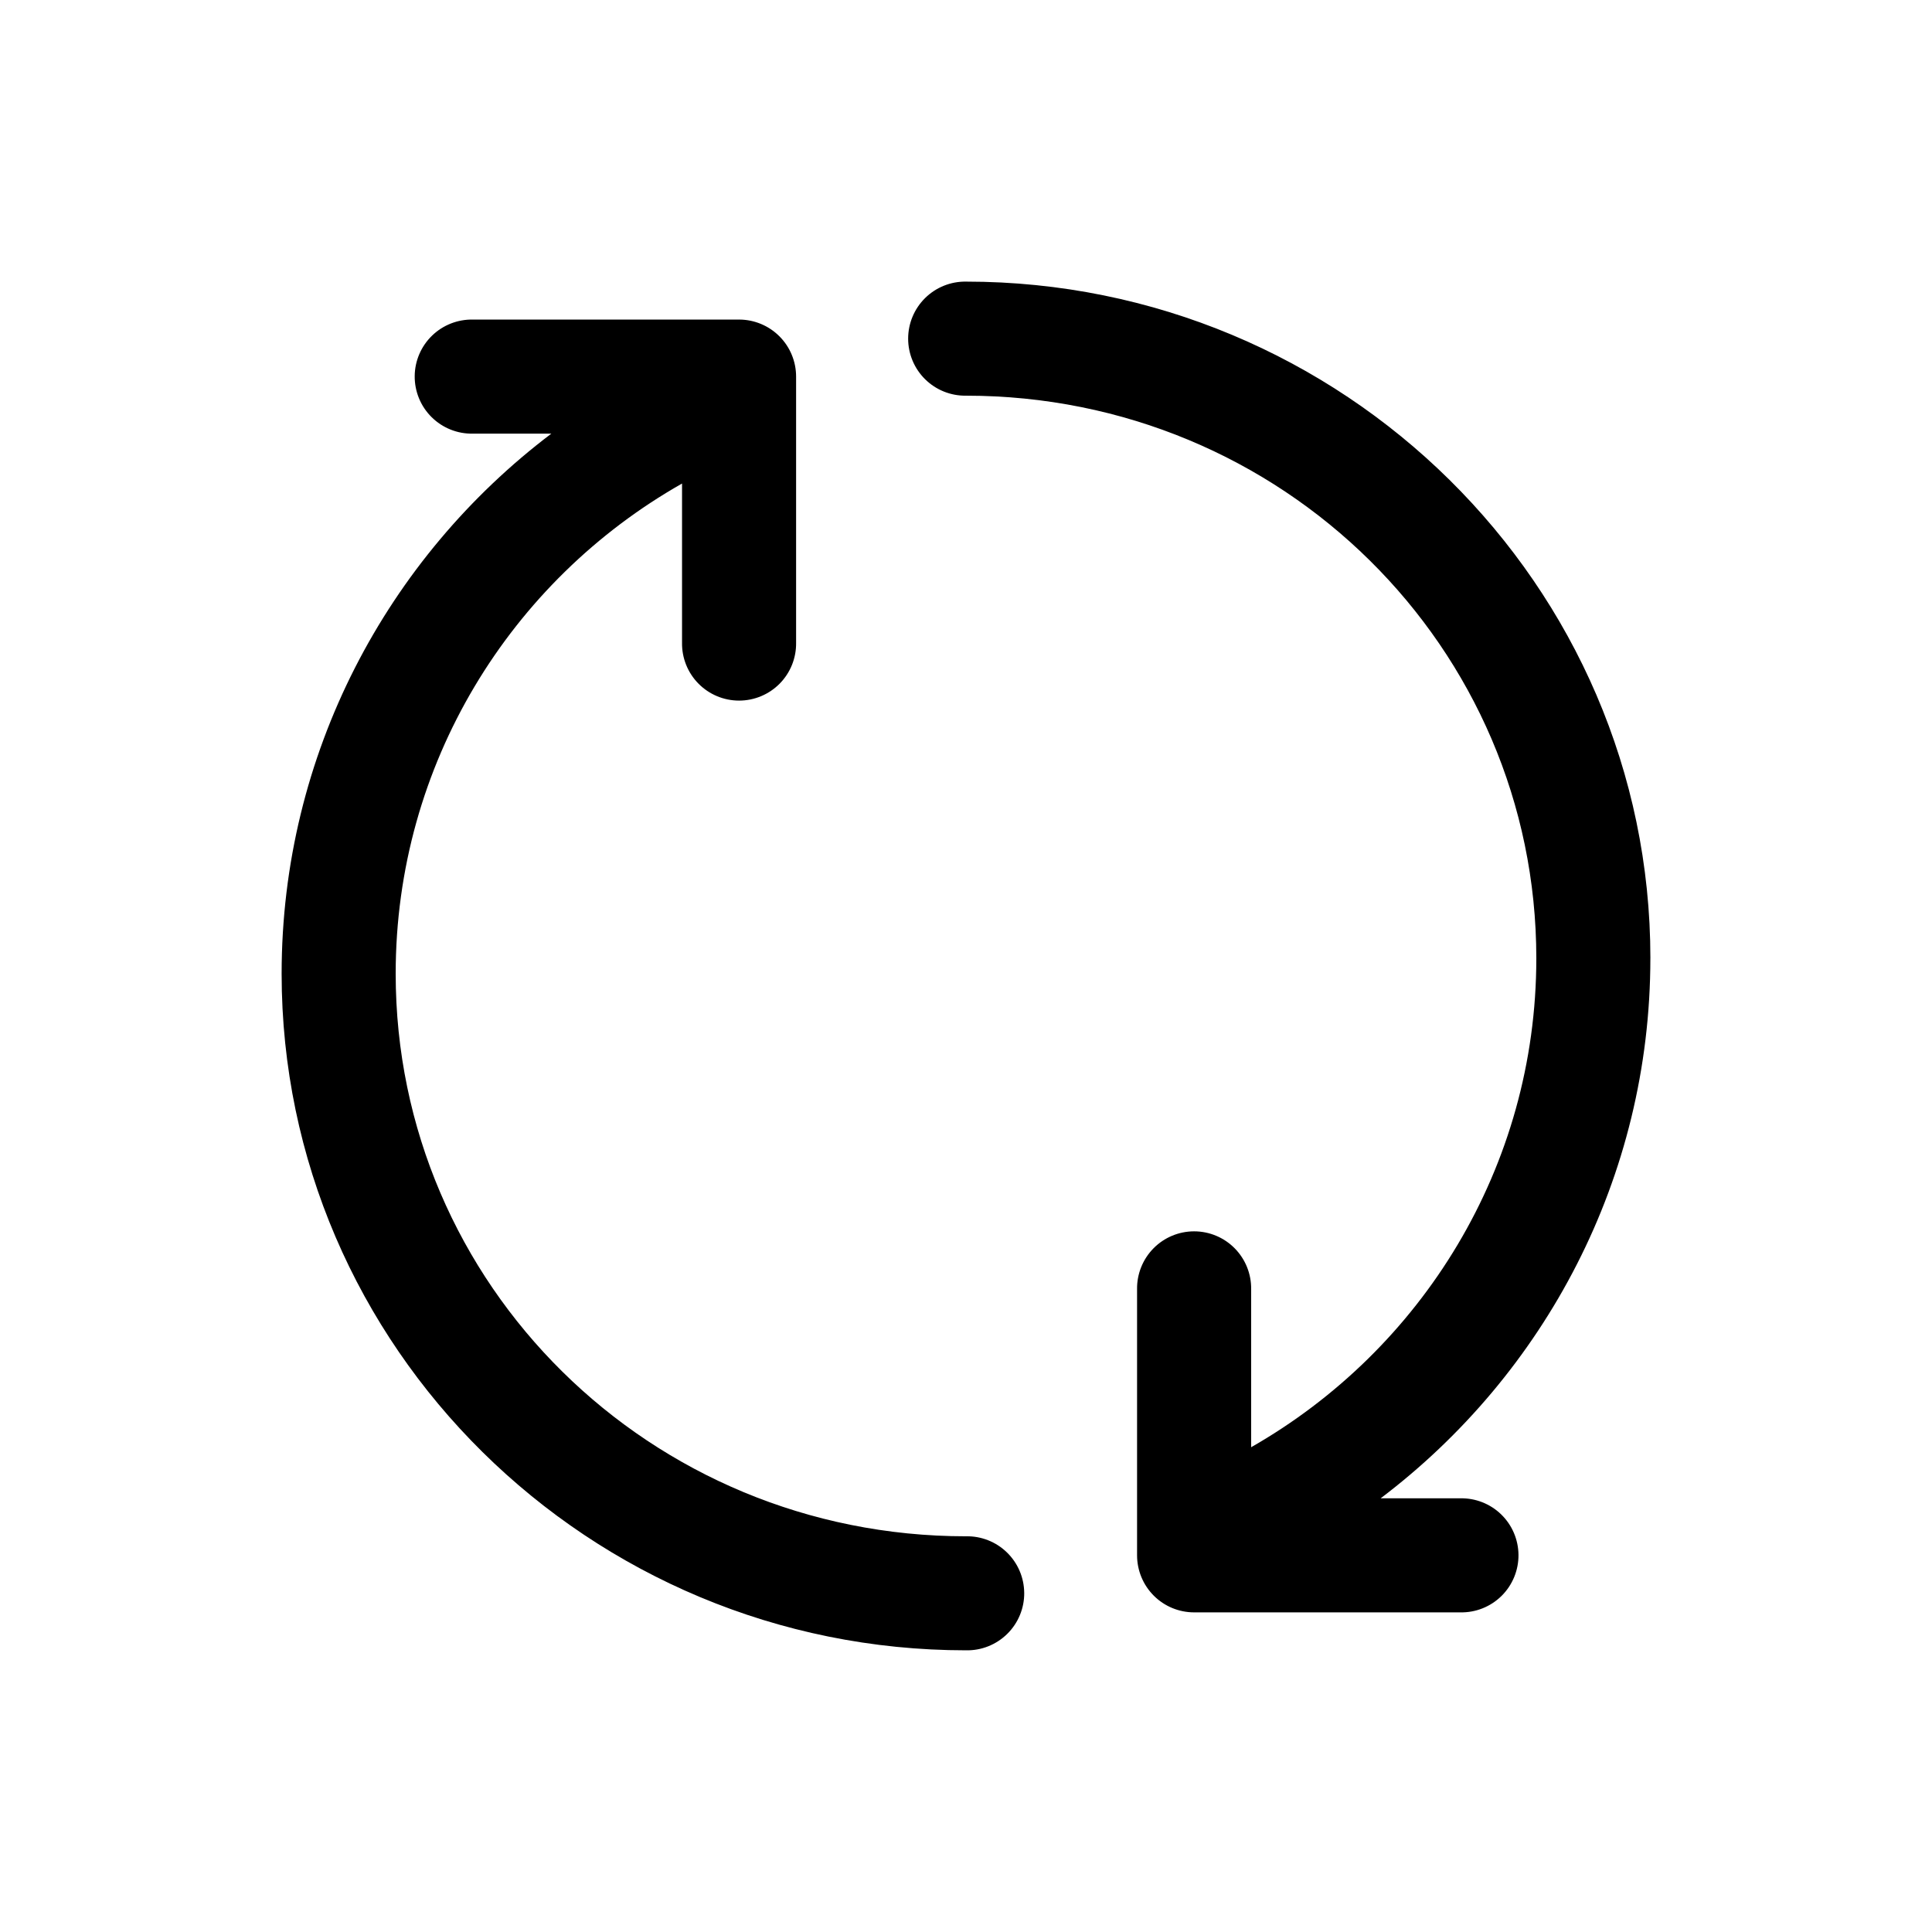 <?xml version="1.0" encoding="UTF-8"?>
<!-- Uploaded to: SVG Repo, www.svgrepo.com, Generator: SVG Repo Mixer Tools -->
<svg fill="#000000" width="800px" height="800px" version="1.1" viewBox="144 144 512 512" xmlns="http://www.w3.org/2000/svg">
 <path d="m581.37 397.95c0-98.957-81.484-179.32-181.37-179.32-4.047-0.059-7.945 1.508-10.828 4.348-2.883 2.844-4.504 6.719-4.504 10.766 0 4.047 1.621 7.922 4.504 10.766 2.883 2.84 6.781 4.406 10.828 4.348 83.754 0 151.14 66.68 151.14 149.1 0 55.363-30.383 103.77-75.57 129.57v-41.879h-0.004c0.059-4.047-1.512-7.945-4.352-10.828-2.84-2.883-6.719-4.504-10.762-4.504-4.047 0-7.926 1.621-10.766 4.504-2.84 2.883-4.406 6.781-4.352 10.828v70.535-0.004c0.004 4.008 1.594 7.852 4.43 10.688 2.832 2.836 6.68 4.426 10.688 4.426h70.535-0.004c4.09 0.086 8.039-1.488 10.949-4.367 2.906-2.879 4.523-6.812 4.481-10.902-0.043-4.035-1.695-7.891-4.594-10.699-2.898-2.809-6.801-4.344-10.836-4.258h-21.098c43.461-32.898 71.477-84.934 71.477-143.11zm-165.94 168.14h-0.004c-0.039-4.035-1.695-7.887-4.594-10.695-2.894-2.812-6.797-4.344-10.832-4.262-83.754 0-151.14-66.68-151.14-149.1 0-55.516 30.461-104.14 75.887-129.89v42.195c-0.059 4.047 1.508 7.945 4.352 10.828 2.84 2.879 6.715 4.5 10.762 4.5s7.926-1.621 10.766-4.5c2.84-2.883 4.406-6.781 4.348-10.828v-70.535c0-4.008-1.59-7.852-4.426-10.684-2.836-2.836-6.68-4.43-10.688-4.43h-70.535 0.004c-4.035-0.082-7.938 1.449-10.836 4.262-2.898 2.809-4.555 6.66-4.594 10.695-0.043 4.09 1.574 8.023 4.481 10.902s6.859 4.457 10.949 4.371h20.781c-43.5 32.898-71.477 84.934-71.477 143.11 0 98.957 81.484 179.32 181.37 179.32 4.09 0.086 8.039-1.492 10.945-4.371 2.91-2.875 4.527-6.809 4.481-10.902z"/>
</svg>